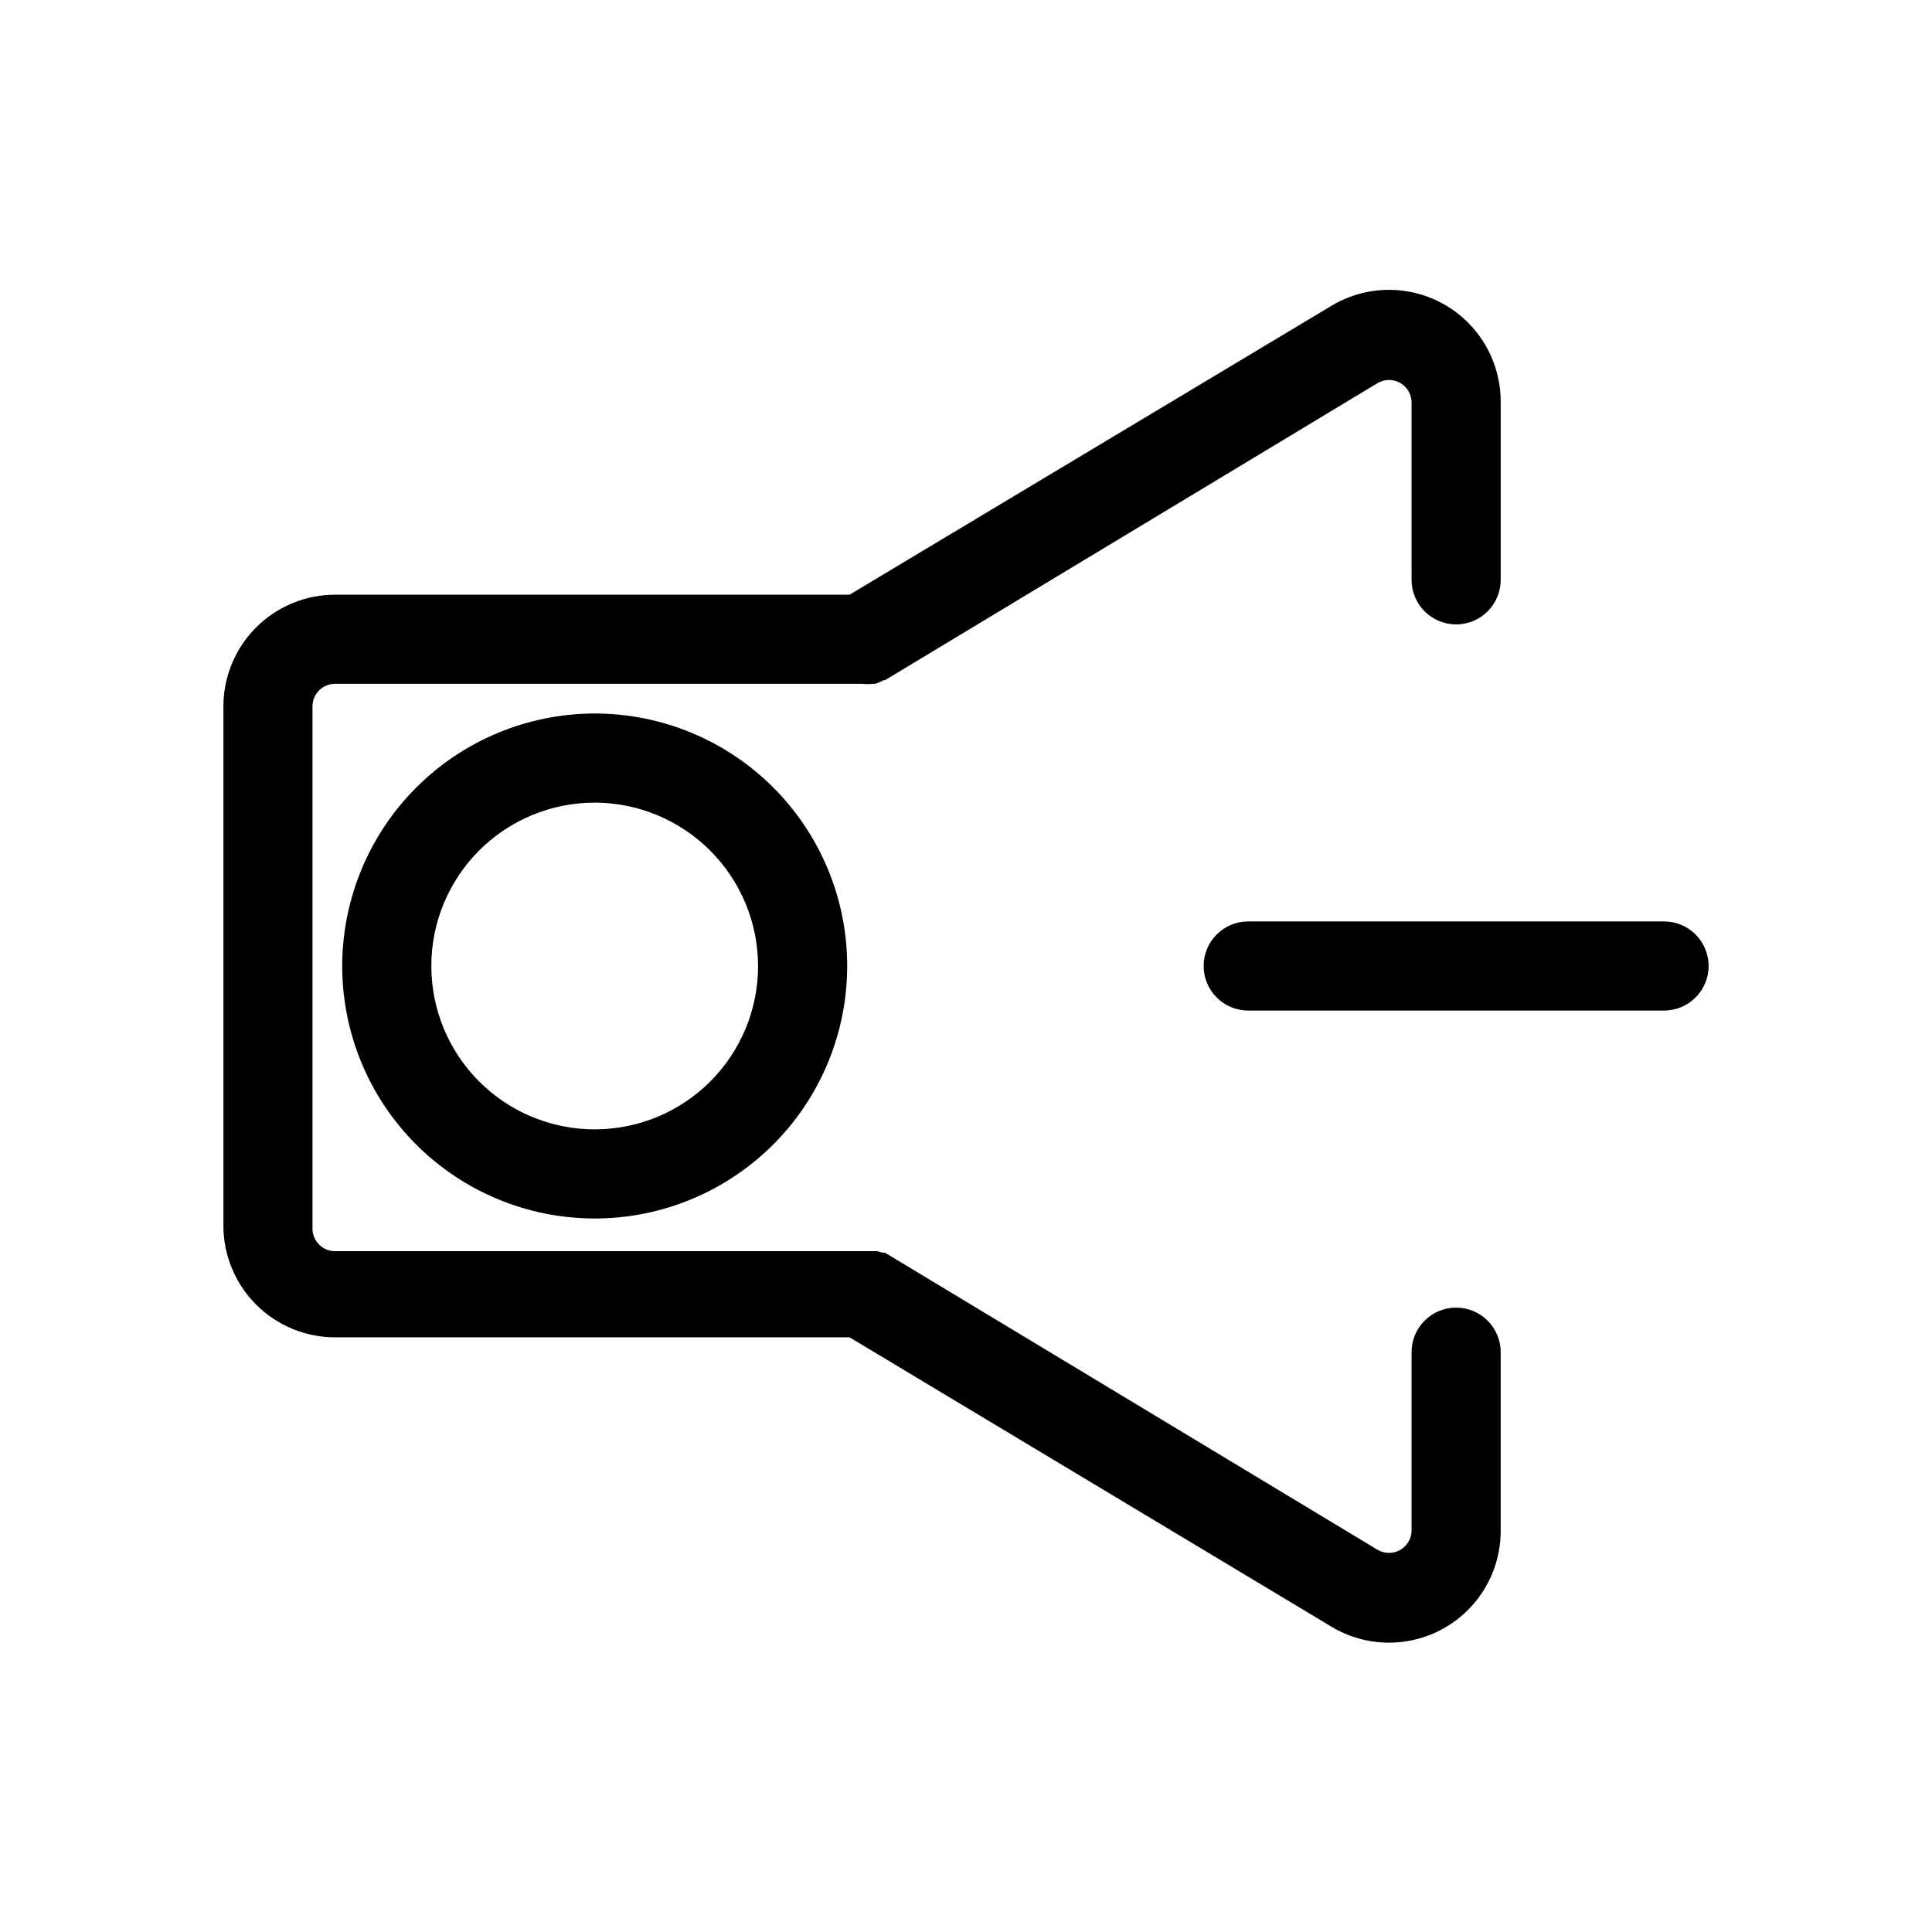 <?xml version="1.0" encoding="UTF-8"?>
<!-- Uploaded to: SVG Repo, www.svgrepo.com, Generator: SVG Repo Mixer Tools -->
<svg fill="#000000" width="800px" height="800px" version="1.1" viewBox="144 144 512 512" xmlns="http://www.w3.org/2000/svg">
 <g>
  <path d="m529.89 490.53c-6.519 0-11.809 5.285-11.809 11.809v47.23c-0.004 2.152-1.164 4.133-3.039 5.191-1.871 1.059-4.168 1.031-6.012-0.074l-130.52-78.719h-0.629l-1.496-0.395h-143.59c-3.305 0-5.984-2.68-5.984-5.984v-138.39c0-3.301 2.68-5.981 5.984-5.981h139.73c0.918 0.109 1.84 0.109 2.758 0h0.707c0.738-0.242 1.449-0.559 2.125-0.945h0.395l130.52-78.719c1.809-1.086 4.055-1.137 5.914-0.137 1.855 1.004 3.051 2.906 3.137 5.016v47.234c0 6.519 5.289 11.805 11.809 11.805 6.523 0 11.809-5.285 11.809-11.805v-47.234c0.004-7.012-2.481-13.801-7.012-19.152-4.535-5.356-10.82-8.922-17.738-10.07-6.922-1.148-14.023 0.195-20.043 3.797l-127.76 76.594h-136.34c-7.852 0-15.379 3.117-20.93 8.668-5.551 5.551-8.668 13.082-8.668 20.93v137.61c0 7.848 3.117 15.379 8.668 20.93 5.551 5.551 13.078 8.668 20.93 8.668h136.34l127.68 76.672v0.004c6.031 3.629 13.156 4.996 20.102 3.848 6.945-1.148 13.254-4.734 17.793-10.117 4.539-5.379 7.012-12.199 6.977-19.238v-47.23c0-6.523-5.285-11.809-11.809-11.809z"/>
  <path d="m584.99 388.19h-110.21c-6.519 0-11.805 5.285-11.805 11.809 0 6.519 5.285 11.805 11.805 11.805h110.21c6.519 0 11.809-5.285 11.809-11.805 0-6.523-5.289-11.809-11.809-11.809z"/>
  <path d="m234.69 400c0 17.746 7.047 34.766 19.598 47.312 12.547 12.547 29.566 19.598 47.312 19.598s34.766-7.051 47.316-19.598c12.547-12.547 19.598-29.566 19.598-47.312s-7.051-34.766-19.598-47.316c-12.551-12.547-29.57-19.598-47.316-19.598-17.738 0.02-34.746 7.078-47.289 19.621-12.547 12.543-19.602 29.551-19.621 47.293zm110.21 0c0 11.48-4.562 22.492-12.68 30.613-8.121 8.121-19.133 12.68-30.617 12.68-11.48 0-22.496-4.559-30.613-12.68-8.121-8.121-12.684-19.133-12.684-30.613 0-11.484 4.562-22.496 12.684-30.617 8.117-8.117 19.133-12.68 30.613-12.68 11.477 0.02 22.477 4.59 30.594 12.703 8.113 8.117 12.684 19.117 12.703 30.594z"/>
 </g>
</svg>